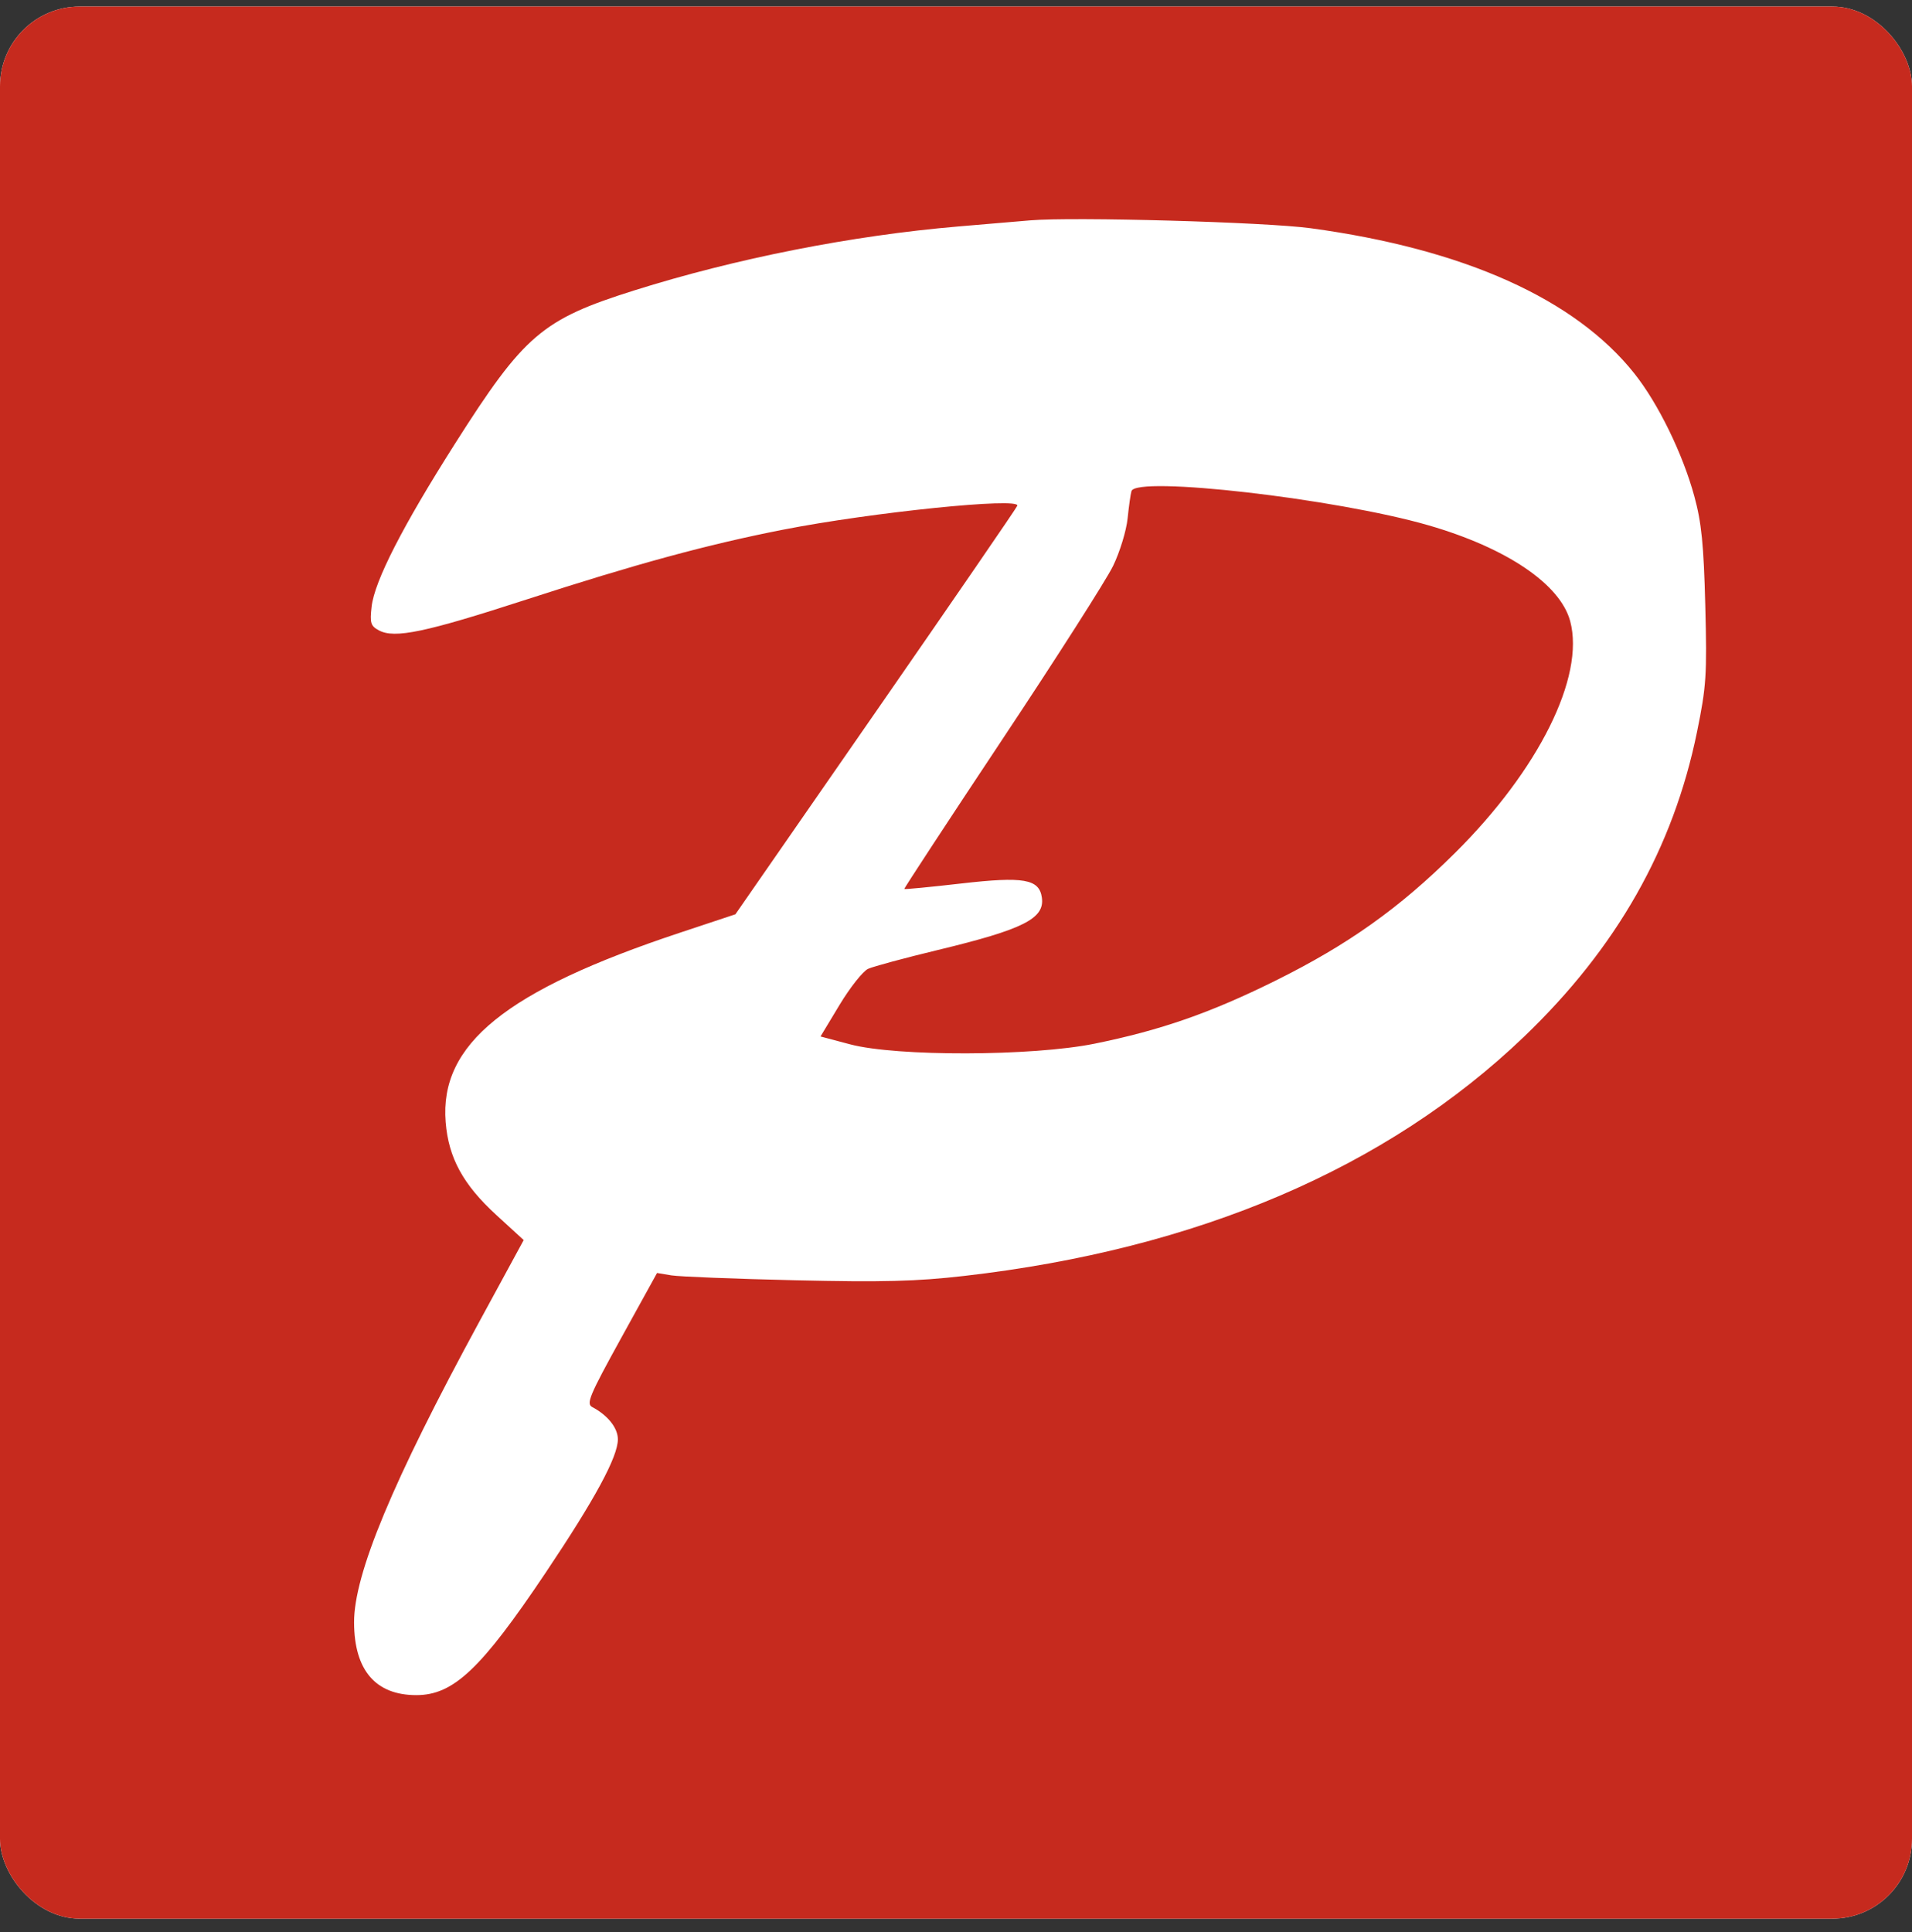 <svg width="96" height="97" fill="none" xmlns="http://www.w3.org/2000/svg"><rect width="100%" height="100%" fill="#333333" stroke="none"/><g clip-path="url(#a)"><path fill="#fff" d="M0 .329h96v96H0z"/><path fill-rule="evenodd" clip-rule="evenodd" d="M-5 48v53h106V-5H-5v53Zm70.805-36.542c7.704 1.046 13.283 3.55 16.26 7.3 1.195 1.505 2.425 4.024 3.006 6.158.362 1.326.471 2.42.55 5.486.09 3.493.053 4.052-.415 6.344-1.192 5.839-4.032 10.844-8.683 15.301-6.887 6.601-16.416 10.674-28.109 12.012-2.409.276-4.086.319-8.488.218-3.018-.07-5.813-.18-6.211-.245l-.725-.12-1.805 3.271c-1.591 2.886-1.762 3.293-1.449 3.46.782.412 1.287 1.05 1.287 1.62 0 .88-1.15 3.003-3.626 6.696-3.242 4.835-4.629 6.147-6.493 6.147-2.047 0-3.117-1.248-3.126-3.644-.01-2.425 1.935-7.094 6.286-15.101l2.23-4.102-1.373-1.257c-1.67-1.53-2.401-2.87-2.545-4.664-.314-3.912 3.016-6.605 11.753-9.507l2.795-.928 7.039-10.151c3.871-5.583 7.073-10.245 7.115-10.36.16-.435-7.302.327-11.773 1.204-3.778.74-7.399 1.726-12.862 3.5-5.1 1.656-6.628 1.976-7.418 1.553-.414-.221-.46-.369-.367-1.19.144-1.28 1.56-4.048 4.184-8.178 3.479-5.477 4.372-6.241 9.001-7.7 5.094-1.604 10.93-2.756 16.26-3.21l3.624-.308c2.151-.184 11.81.087 14.078.395Zm-8.995 13.2c-.044.142-.131.76-.194 1.373s-.39 1.684-.728 2.38c-.337.697-2.842 4.62-5.567 8.72-2.724 4.1-4.937 7.475-4.917 7.501.02.027 1.305-.097 2.857-.275 3.137-.36 3.918-.225 4.05.706.15 1.055-.92 1.595-5.224 2.633-1.663.4-3.237.826-3.498.944-.26.119-.905.932-1.433 1.807l-.959 1.59 1.487.395c2.329.618 9.148.6 12.263-.031 3.33-.676 5.821-1.543 9.098-3.168 3.644-1.807 6.216-3.637 9.009-6.409 4.208-4.177 6.528-8.844 5.785-11.634-.495-1.859-3.191-3.682-7.127-4.819-4.622-1.335-14.664-2.49-14.902-1.714Z" fill="#C62A1E"/></g><defs><clipPath id="a"><rect y=".329" width="96" height="96" rx="4" fill="#fff"/></clipPath></defs></svg>